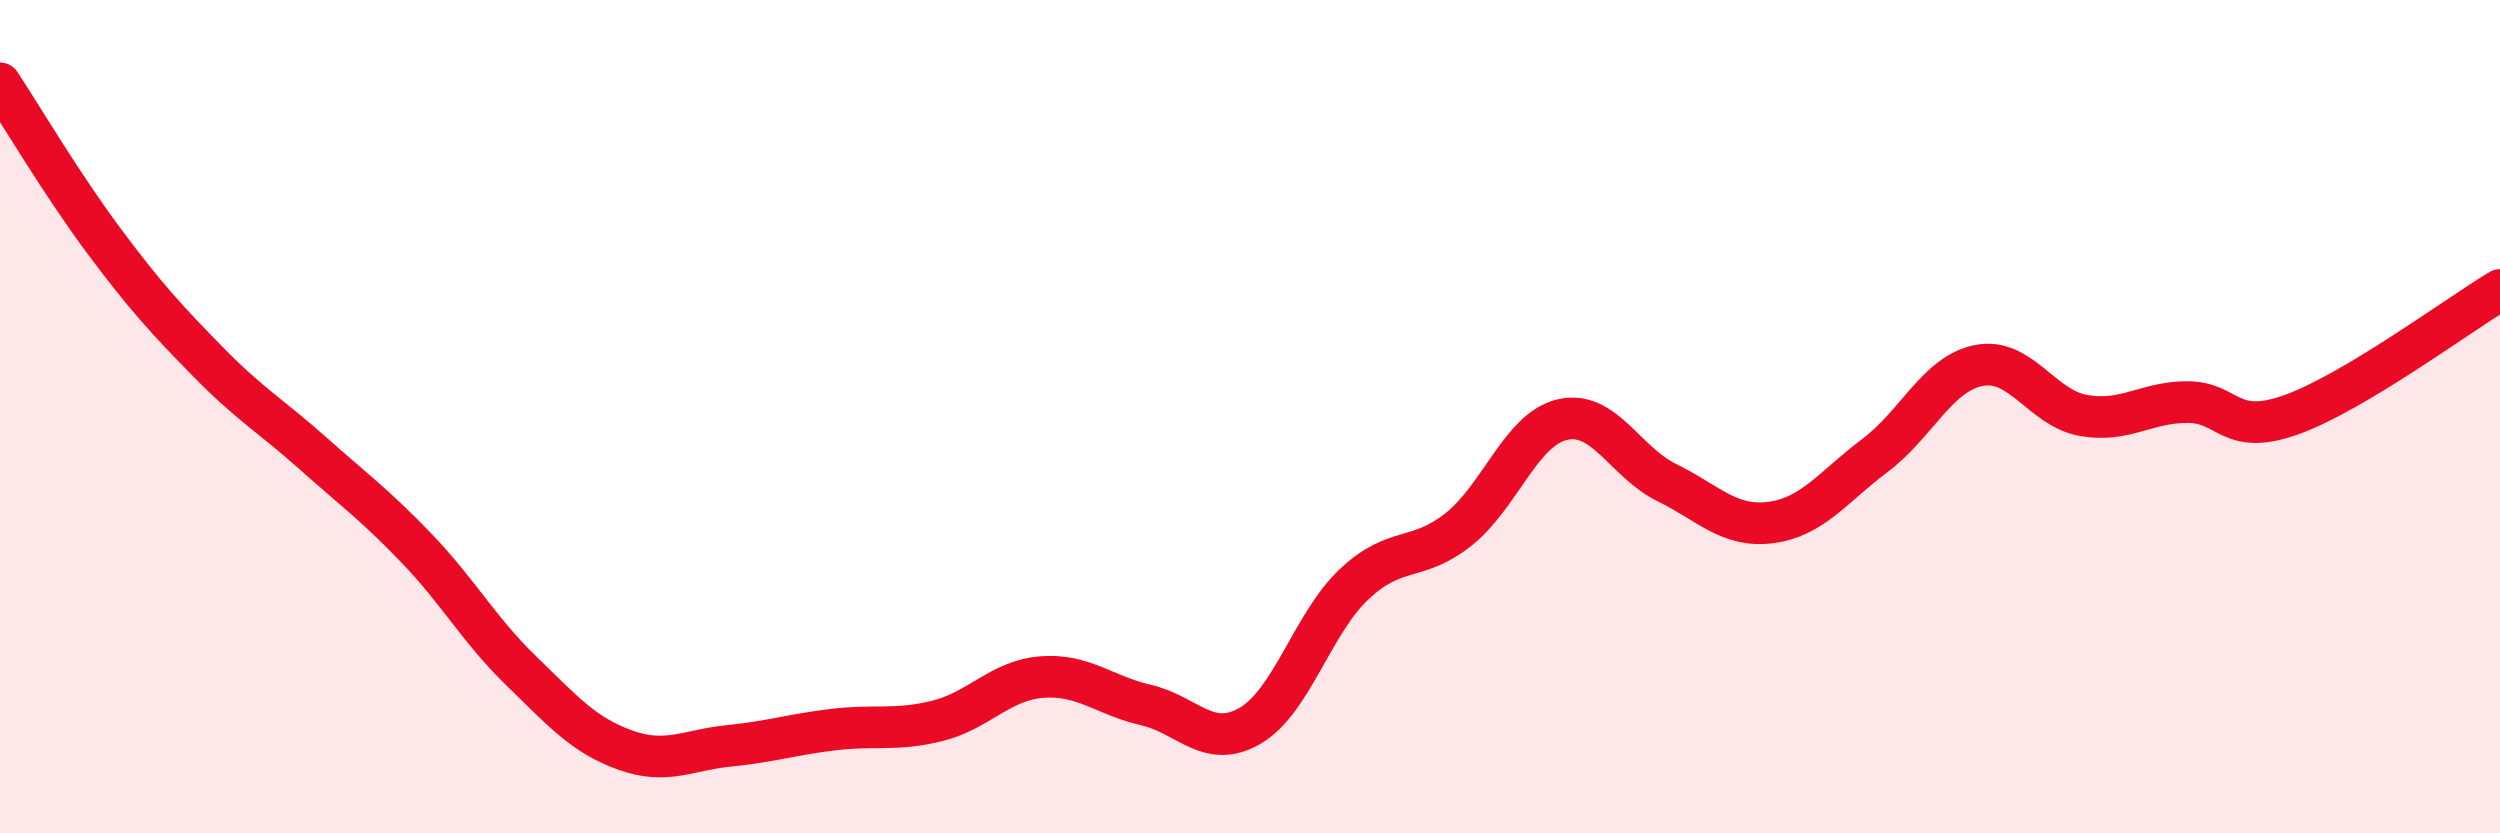 
    <svg width="60" height="20" viewBox="0 0 60 20" xmlns="http://www.w3.org/2000/svg">
      <path
        d="M 0,2 C 0.5,2.76 1.5,4.45 2.5,5.79 C 3.5,7.13 4,7.67 5,8.69 C 6,9.71 6.5,9.98 7.5,10.87 C 8.5,11.76 9,12.12 10,13.16 C 11,14.2 11.5,15.12 12.5,16.09 C 13.5,17.06 14,17.64 15,18 C 16,18.36 16.5,18 17.5,17.9 C 18.5,17.8 19,17.63 20,17.51 C 21,17.39 21.5,17.55 22.5,17.3 C 23.5,17.05 24,16.33 25,16.25 C 26,16.17 26.5,16.69 27.5,16.92 C 28.5,17.15 29,18 30,17.42 C 31,16.84 31.5,14.96 32.5,14.02 C 33.5,13.08 34,13.5 35,12.71 C 36,11.92 36.5,10.3 37.5,10.07 C 38.5,9.84 39,11.09 40,11.58 C 41,12.07 41.5,12.67 42.5,12.54 C 43.5,12.41 44,11.68 45,10.93 C 46,10.18 46.5,8.96 47.5,8.77 C 48.5,8.58 49,9.79 50,9.97 C 51,10.15 51.5,9.65 52.5,9.65 C 53.5,9.65 53.5,10.49 55,9.95 C 56.5,9.41 59,7.56 60,6.96L60 20L0 20Z"
        fill="#EB0A25"
        opacity="0.1"
        stroke-linecap="round"
        stroke-linejoin="round"
      />
      <path
        d="M 0,2 C 0.5,2.76 1.5,4.45 2.5,5.79 C 3.5,7.13 4,7.67 5,8.69 C 6,9.71 6.5,9.98 7.5,10.87 C 8.5,11.76 9,12.12 10,13.16 C 11,14.2 11.5,15.12 12.5,16.09 C 13.5,17.06 14,17.64 15,18 C 16,18.36 16.5,18 17.5,17.9 C 18.5,17.8 19,17.63 20,17.51 C 21,17.39 21.5,17.55 22.5,17.3 C 23.5,17.05 24,16.33 25,16.25 C 26,16.17 26.5,16.69 27.5,16.92 C 28.5,17.15 29,18 30,17.42 C 31,16.84 31.5,14.96 32.5,14.02 C 33.5,13.08 34,13.5 35,12.71 C 36,11.92 36.5,10.3 37.5,10.07 C 38.5,9.84 39,11.09 40,11.58 C 41,12.07 41.5,12.67 42.5,12.54 C 43.5,12.41 44,11.68 45,10.93 C 46,10.18 46.5,8.96 47.5,8.77 C 48.5,8.58 49,9.79 50,9.97 C 51,10.15 51.5,9.65 52.5,9.65 C 53.5,9.65 53.5,10.49 55,9.95 C 56.5,9.41 59,7.56 60,6.96"
        stroke="#EB0A25"
        stroke-width="1"
        fill="none"
        stroke-linecap="round"
        stroke-linejoin="round"
      />
    </svg>
  